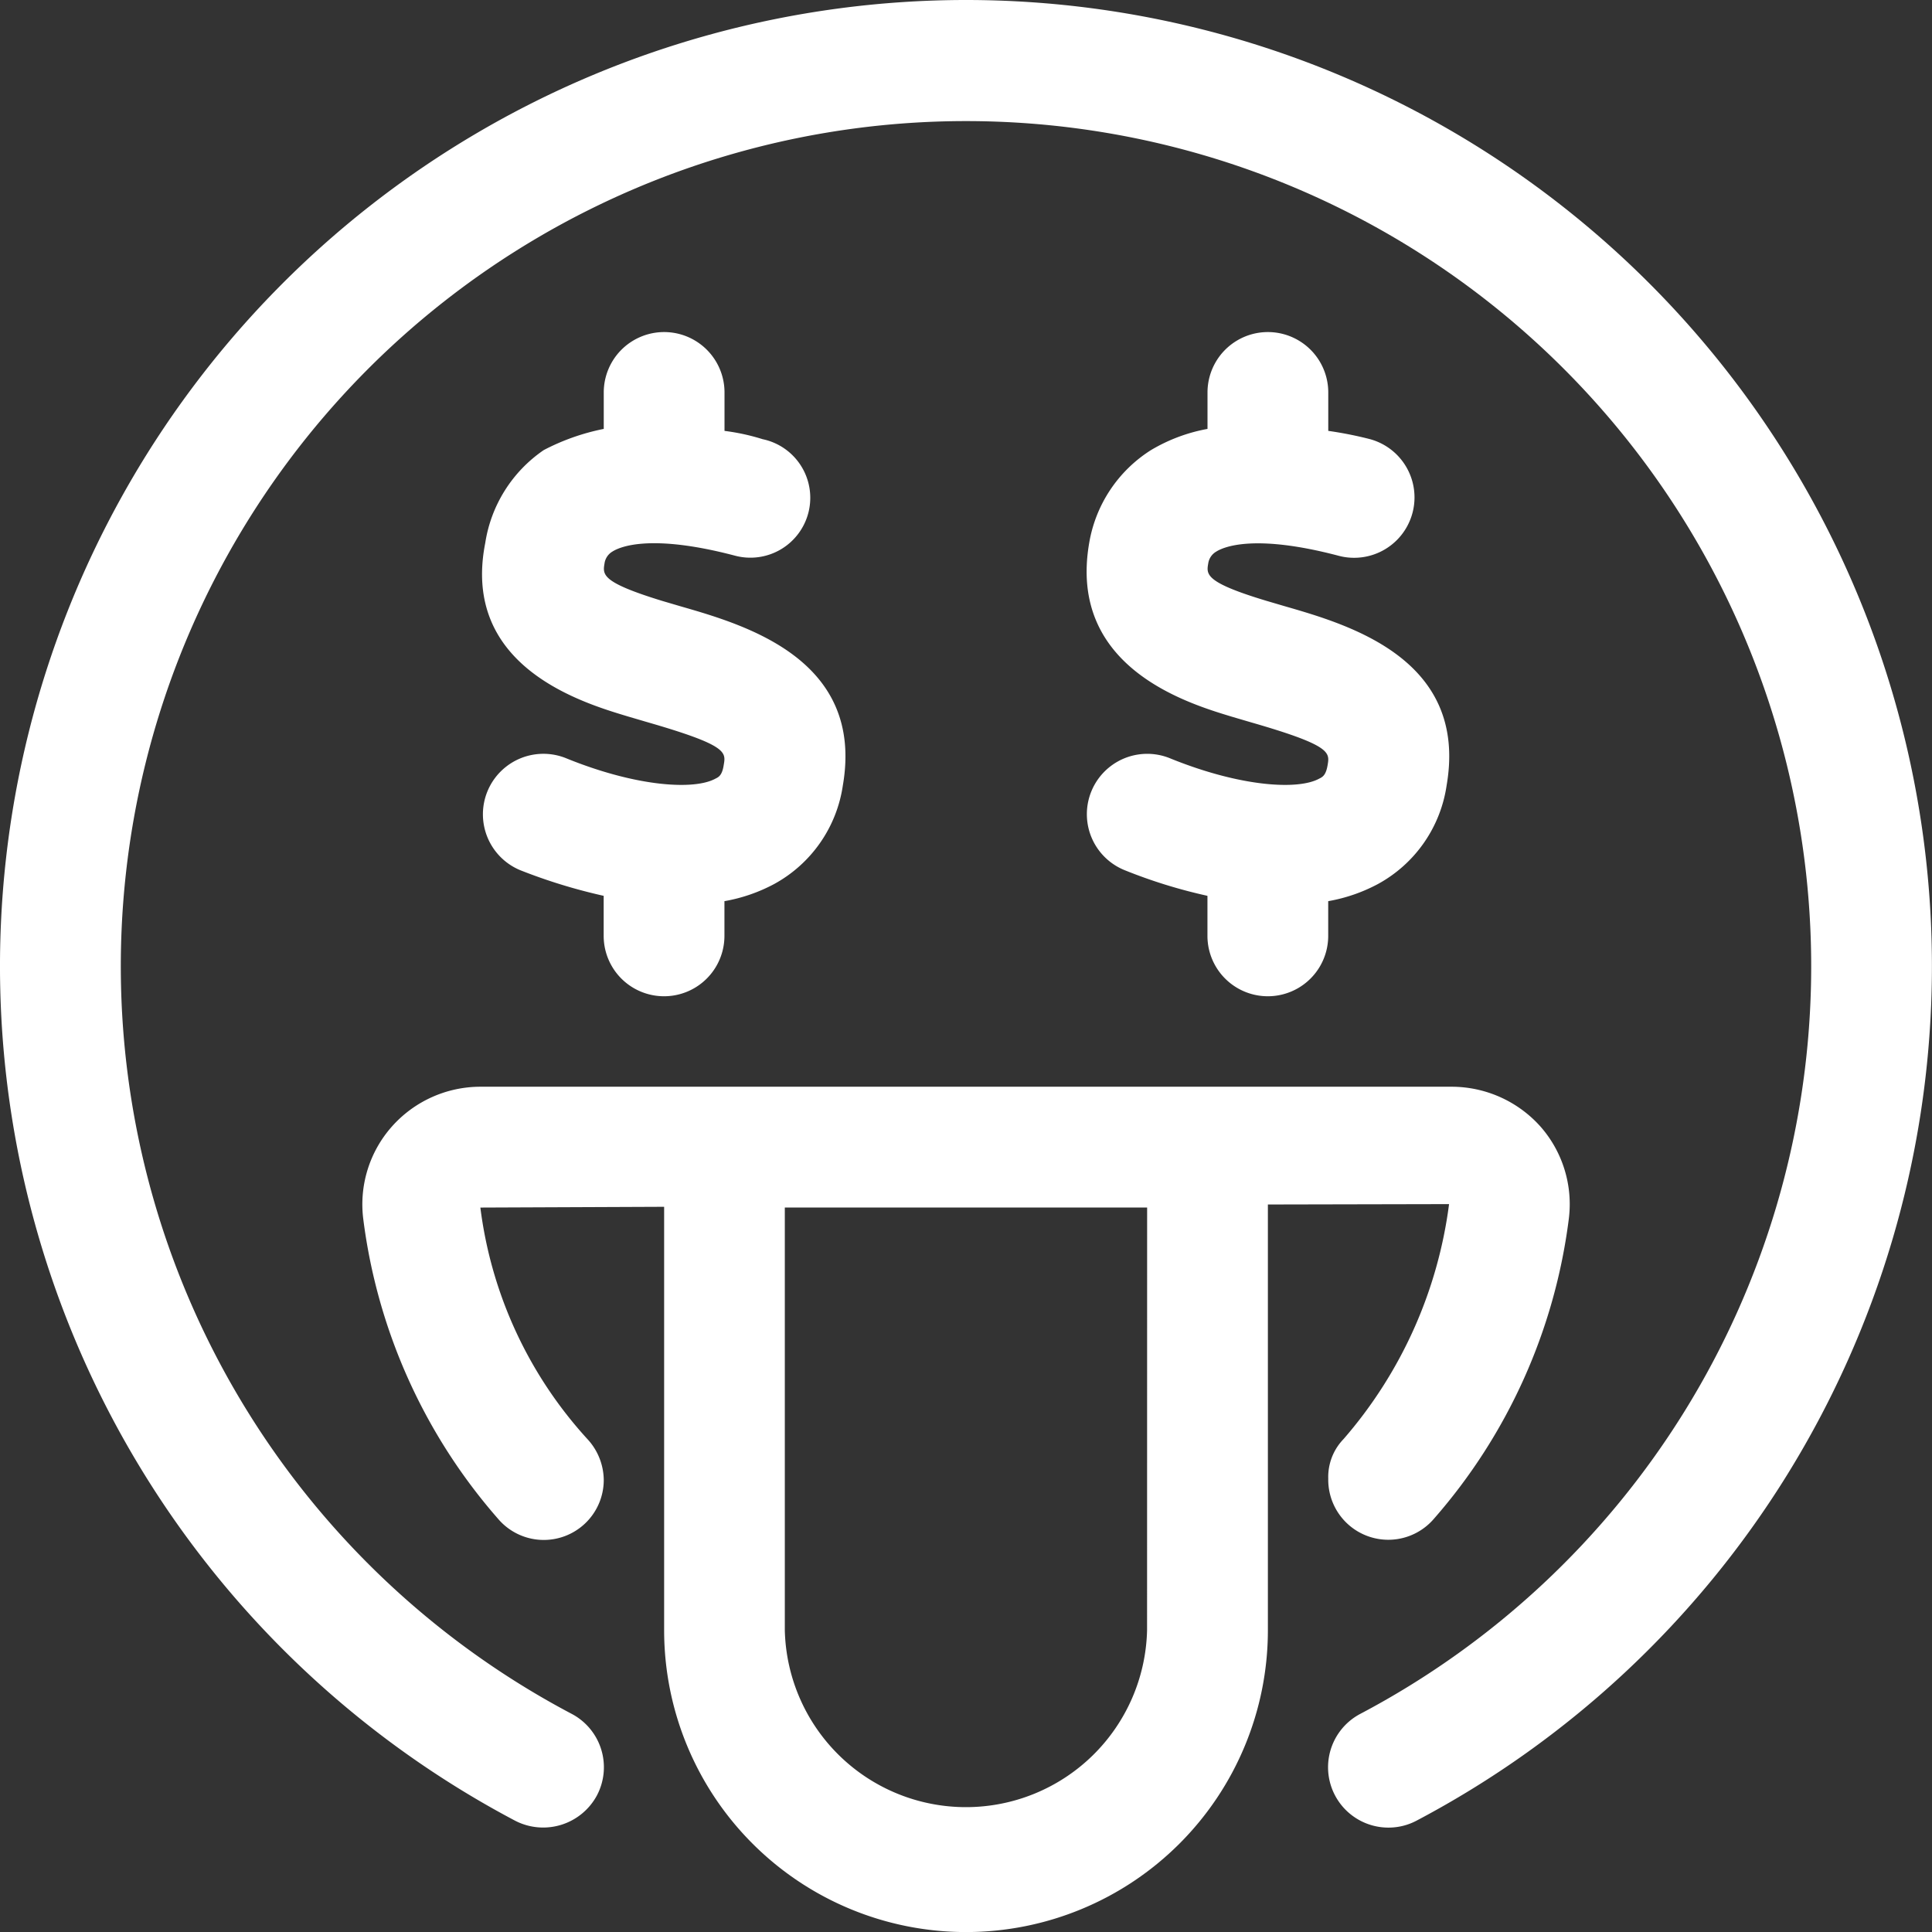 <svg xmlns="http://www.w3.org/2000/svg" width="101.305" height="101.305" viewBox="0 0 101.305 101.305">
  <rect x="0" y="0" width="101.305" height="101.305" fill="#333333" stroke="none"/>
  <path id="face-tongue-money" d="M69.647,77.522v.08a3.149,3.149,0,0,0,5.544,2.032,29.464,29.464,0,0,0,7.07-15.722,6.161,6.161,0,0,0-1.487-4.842,6.254,6.254,0,0,0-4.637-2.087H25.188a6.212,6.212,0,0,0-4.65,2.1,6.148,6.148,0,0,0-1.49,4.836,29.466,29.466,0,0,0,7.07,15.722,3.145,3.145,0,0,0,5.54-2.038,3.2,3.2,0,0,0-.816-2.1,22.066,22.066,0,0,1-5.654-12.184l9.636-.04v22.2a15.829,15.829,0,1,0,31.658,0V63.158l9.5-.02a23.335,23.335,0,0,1-5.532,12.319A2.857,2.857,0,0,0,69.647,77.522Zm-9.5,7.954a9.5,9.5,0,0,1-18.995,0V63.316H60.15Zm9.042-44.657c-1.1.624-4.143.445-7.837-1.057a3.165,3.165,0,0,0-2.393,5.861,27.256,27.256,0,0,0,4.354,1.35v2.1a3.166,3.166,0,1,0,6.332,0v-1.82a8.712,8.712,0,0,0,2.61-.9,7.053,7.053,0,0,0,3.6-5.176c1.138-6.622-5.133-8.421-8.5-9.393l-.968-.285h0c-3.2-.965-3.134-1.379-3.033-1.954a.86.86,0,0,1,.414-.618c.386-.247,1.994-.952,6.427.216a3.166,3.166,0,0,0,1.618-6.122,20.257,20.257,0,0,0-2.165-.428V20.578a3.166,3.166,0,1,0-6.332,0V22.49a8.886,8.886,0,0,0-2.974,1.117,7.166,7.166,0,0,0-3.231,4.871c-1.119,6.5,5.113,8.385,7.473,9.1.006,0-.006-.006,0,0h0l1.02.3c4.187,1.206,4.123,1.571,4.011,2.232C69.529,40.641,69.351,40.74,69.192,40.819Zm-31.658,0c-1.1.624-4.143.445-7.837-1.057a3.172,3.172,0,0,0-2.4,5.873,29.143,29.143,0,0,0,4.36,1.338v2.1a3.166,3.166,0,0,0,6.332,0v-1.82a8.712,8.712,0,0,0,2.61-.9,7.053,7.053,0,0,0,3.6-5.176c1.136-6.612-5.137-8.412-8.5-9.382l-.968-.285h0c-3.207-.982-3.128-1.378-3.029-1.971a.86.86,0,0,1,.414-.618c.386-.247,1.989-.952,6.427.216a3.14,3.14,0,1,0,1.45-6.108,11.445,11.445,0,0,0-2-.435V20.578a3.166,3.166,0,1,0-6.332,0V22.49A11.719,11.719,0,0,0,28.512,23.6a7.226,7.226,0,0,0-3.067,4.867c-1.286,6.51,5.125,8.389,7.479,9.1.006,0-.006-.006,0,0h0l1.02.3c4.184,1.207,4.124,1.563,4.006,2.236C37.871,40.641,37.693,40.74,37.534,40.819ZM50.653,0A50.665,50.665,0,0,0,27.008,95.468,3.2,3.2,0,0,0,31.3,94.143a3.165,3.165,0,0,0-1.323-4.276,44.318,44.318,0,1,1,41.351,0,3.164,3.164,0,0,0,1.478,5.964,3.134,3.134,0,0,0,1.478-.368A50.659,50.659,0,0,0,50.653,0Z" fill="#fff"/>
</svg>

